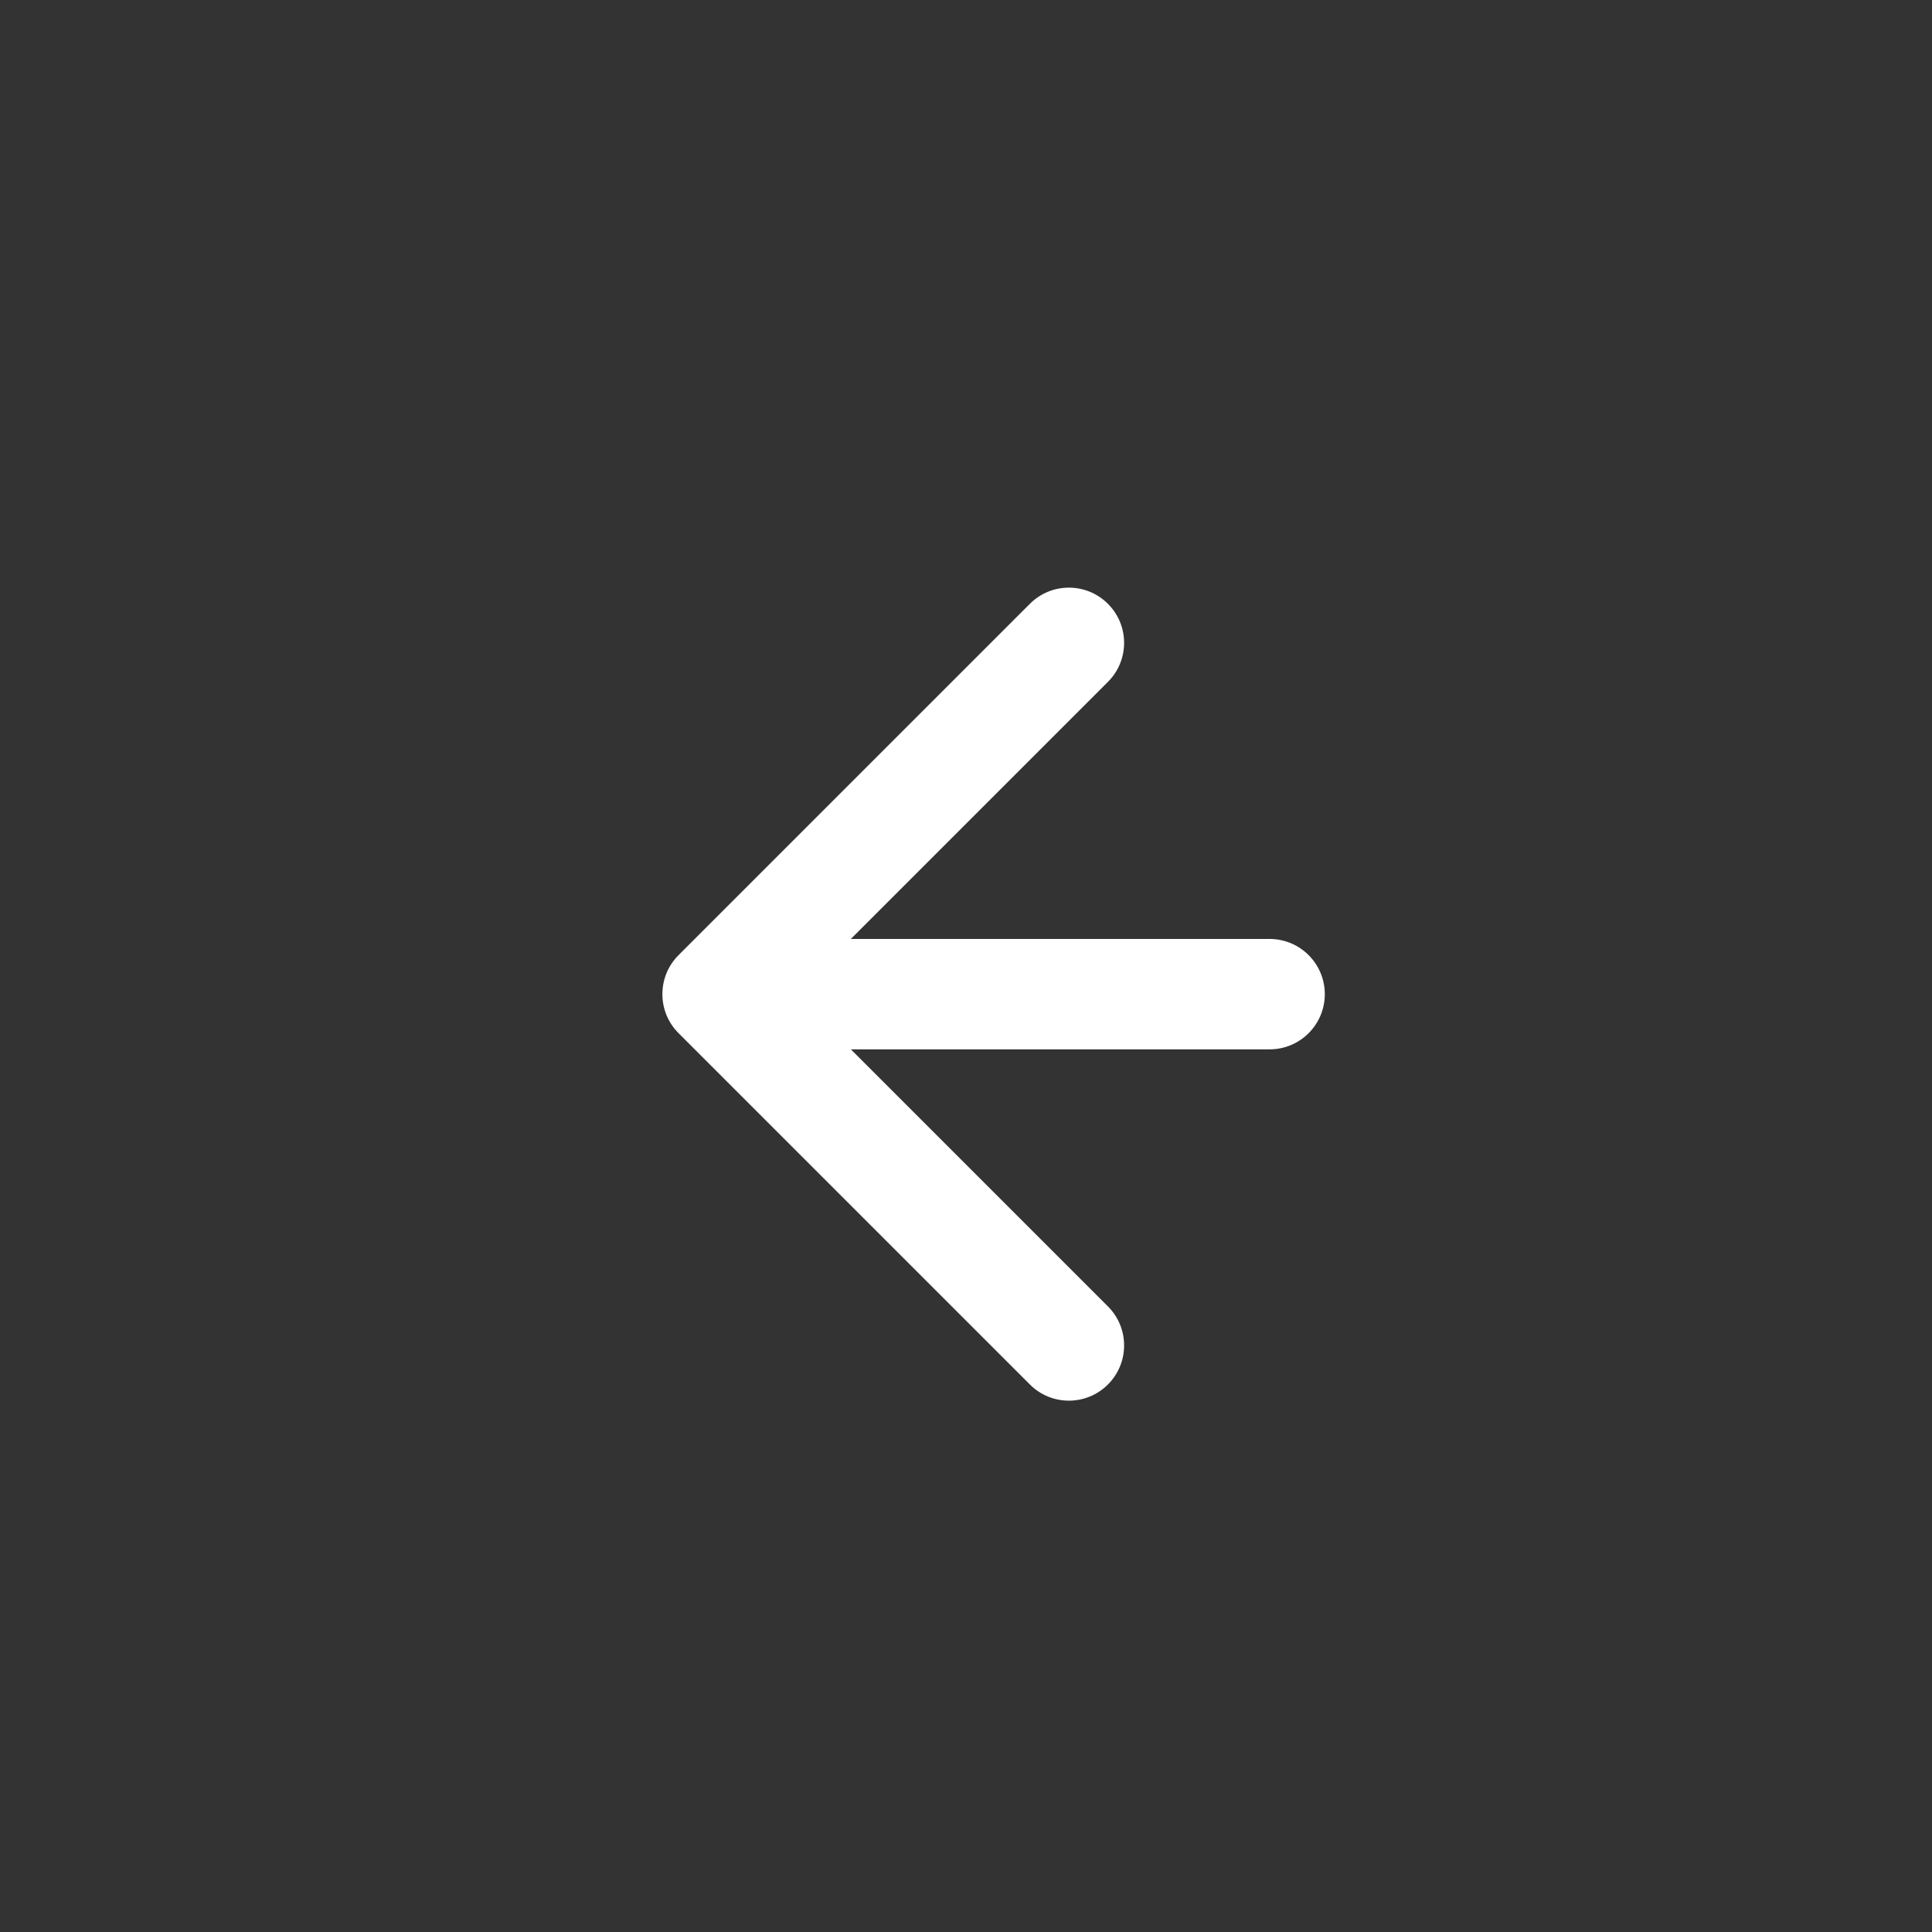 <?xml version="1.0" encoding="UTF-8"?> <svg xmlns="http://www.w3.org/2000/svg" viewBox="0 0 35 35" fill="none"><rect x="0" y="0" width="35" height="35" fill="#333333" stroke="none"/><rect x="35" y="35" width="35" height="35" rx="1.25" transform="rotate(-180 140 140)" fill="#EF4E17"></rect><path d="M23 19.01C23.552 19.01 24 18.562 24 18.01C24 17.458 23.552 17.01 23 17.01L23 19.01ZM12.293 17.303C11.902 17.693 11.902 18.327 12.293 18.717L18.657 25.081C19.047 25.472 19.681 25.472 20.071 25.081C20.462 24.691 20.462 24.057 20.071 23.667L14.414 18.01L20.071 12.353C20.462 11.963 20.462 11.329 20.071 10.939C19.681 10.548 19.047 10.548 18.657 10.939L12.293 17.303ZM23 18.01L23 17.01L13 17.01L13 18.01L13 19.01L23 19.01L23 18.01Z" fill="white"></path></svg> 
